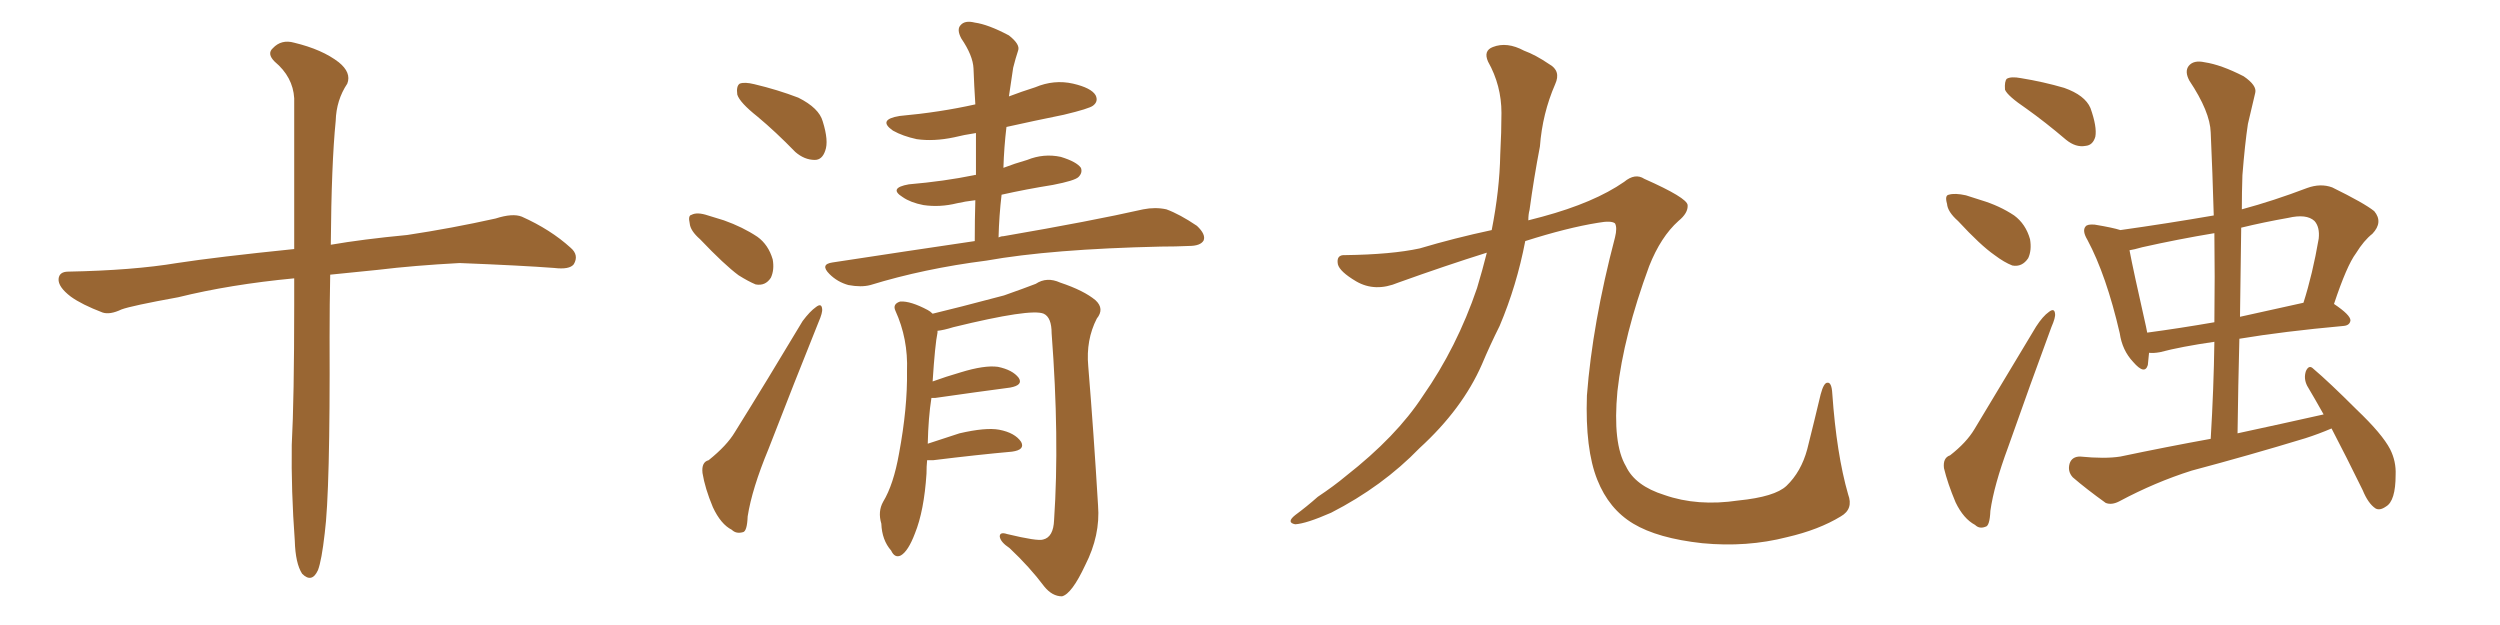 <svg xmlns="http://www.w3.org/2000/svg" xmlns:xlink="http://www.w3.org/1999/xlink" width="600" height="150"><path fill="#996633" padding="10" d="M70.61 66.80L70.61 66.80L70.61 66.80Q55.22 68.26 42.77 71.34L42.77 71.34Q31.49 73.39 29.15 74.27L29.15 74.27Q26.37 75.59 24.61 75L24.61 75Q19.63 73.10 16.99 71.19L16.99 71.19Q13.92 68.85 14.06 66.94L14.06 66.94Q14.21 65.19 16.41 65.19L16.41 65.19Q31.93 64.89 42.48 63.13L42.48 63.13Q52.00 61.67 70.61 59.77L70.61 59.77Q70.61 36.47 70.61 23.58L70.61 23.58Q70.31 18.46 65.92 14.79L65.92 14.79Q64.01 12.89 65.48 11.57L65.48 11.57Q67.53 9.38 70.61 10.25L70.61 10.25Q77.34 11.87 81.30 14.94L81.30 14.94Q84.38 17.43 83.35 20.07L83.35 20.07Q80.71 24.02 80.57 29.00L80.57 29.00Q79.54 39.26 79.39 58.74L79.39 58.74Q87.01 57.42 97.71 56.40L97.71 56.40Q108.40 54.79 118.95 52.44L118.95 52.44Q123.05 51.12 125.24 52.00L125.24 52.00Q132.13 55.08 136.96 59.47L136.96 59.47Q139.01 61.23 137.70 63.43L137.70 63.43Q136.67 64.75 133.01 64.31L133.01 64.31Q125.24 63.72 110.30 63.13L110.30 63.13Q99.32 63.72 90.82 64.75L90.82 64.75Q85.11 65.33 79.25 65.92L79.25 65.92Q79.10 72.80 79.10 80.86L79.10 80.86Q79.25 117.92 77.93 128.03L77.93 128.03Q77.20 134.47 76.32 136.82L76.32 136.82Q74.85 140.04 72.51 137.70L72.51 137.70Q70.90 135.21 70.75 129.79L70.75 129.79Q69.87 117.77 70.02 106.79L70.02 106.79Q70.61 95.65 70.61 73.10L70.61 73.10Q70.61 69.58 70.61 66.80ZM181.79 27.98L181.79 27.98Q177.54 24.61 176.95 22.71L176.95 22.71Q176.66 20.65 177.54 20.07L177.54 20.07Q178.71 19.63 181.05 20.21L181.05 20.21Q186.62 21.53 191.60 23.44L191.60 23.44Q196.58 25.93 197.46 29.15L197.46 29.15Q198.93 33.84 198.05 36.18L198.05 36.18Q197.31 38.38 195.56 38.38L195.56 38.38Q193.07 38.38 190.87 36.47L190.87 36.47Q186.18 31.64 181.79 27.98ZM168.02 57.42L168.02 57.42Q165.67 55.37 165.53 53.61L165.53 53.61Q165.09 51.71 165.97 51.56L165.97 51.56Q167.29 50.83 169.92 51.71L169.92 51.71Q171.83 52.29 173.73 52.88L173.73 52.88Q178.27 54.49 181.79 56.84L181.79 56.84Q184.42 58.74 185.45 62.26L185.45 62.26Q185.89 64.75 185.01 66.65L185.01 66.65Q183.69 68.70 181.35 68.26L181.35 68.26Q179.59 67.53 177.25 66.06L177.25 66.06Q173.88 63.57 168.02 57.42ZM170.07 110.45L170.07 110.45Q174.46 106.93 176.37 103.71L176.37 103.71Q184.13 91.26 192.63 77.05L192.63 77.05Q194.38 74.71 195.85 73.68L195.85 73.68Q197.17 72.66 197.31 74.12L197.31 74.12Q197.46 75 196.44 77.34L196.44 77.34Q190.72 91.55 184.42 107.81L184.42 107.81Q180.47 117.33 179.44 123.93L179.44 123.93Q179.30 127.59 178.27 127.73L178.27 127.73Q176.66 128.17 175.63 127.15L175.63 127.15Q173.00 125.83 171.09 121.73L171.09 121.73Q169.19 117.19 168.60 113.53L168.60 113.53Q168.31 110.89 170.07 110.45ZM233.94 57.86L233.94 57.86Q233.94 52.59 234.08 48.05L234.08 48.05Q231.59 48.34 229.69 48.78L229.69 48.78Q225.59 49.80 221.63 49.22L221.63 49.22Q218.55 48.63 216.65 47.31L216.65 47.31Q213.13 45.12 218.12 44.24L218.12 44.24Q226.61 43.51 233.79 42.04L233.79 42.04Q234.08 41.89 234.23 42.04L234.23 42.04Q234.23 36.77 234.23 31.93L234.23 31.93Q231.30 32.37 228.96 32.96L228.96 32.96Q224.12 33.98 220.02 33.40L220.02 33.40Q216.65 32.67 214.31 31.35L214.31 31.35Q210.50 28.71 215.92 27.83L215.92 27.83Q225.59 26.95 234.08 25.05L234.08 25.05Q233.79 20.51 233.64 16.41L233.64 16.41Q233.50 13.33 230.71 9.23L230.71 9.23Q229.54 7.03 230.57 6.01L230.57 6.01Q231.59 4.83 233.94 5.42L233.94 5.42Q237.16 5.86 242.14 8.50L242.14 8.50Q244.92 10.69 244.34 12.16L244.34 12.16Q243.75 13.92 243.16 16.26L243.16 16.26Q242.72 19.04 242.14 23.14L242.14 23.14Q245.21 21.97 248.44 20.95L248.44 20.95Q252.98 19.04 257.52 20.07L257.52 20.07Q261.91 21.09 262.94 22.85L262.94 22.85Q263.67 24.32 262.35 25.34L262.35 25.34Q261.47 26.07 255.32 27.54L255.32 27.54Q248.14 29.00 241.55 30.47L241.55 30.47Q240.97 35.30 240.82 40.28L240.82 40.28Q243.46 39.26 246.53 38.38L246.53 38.38Q250.49 36.77 254.59 37.65L254.59 37.65Q258.40 38.82 259.42 40.28L259.42 40.28Q259.86 41.46 258.84 42.48L258.84 42.48Q257.96 43.36 252.69 44.38L252.69 44.38Q246.24 45.41 240.38 46.73L240.38 46.73Q239.79 51.71 239.65 56.98L239.65 56.98Q240.23 56.69 240.82 56.69L240.82 56.69Q262.06 53.03 274.37 50.24L274.37 50.24Q277.29 49.66 279.93 50.24L279.93 50.24Q283.15 51.42 287.26 54.20L287.26 54.20Q289.45 56.25 288.87 57.71L288.87 57.71Q288.13 59.03 285.35 59.03L285.35 59.03Q282.13 59.18 278.61 59.18L278.61 59.18Q252.25 59.77 236.72 62.55L236.72 62.55Q221.78 64.45 208.89 68.41L208.89 68.41Q206.69 68.99 203.61 68.41L203.61 68.41Q200.98 67.68 199.07 65.77L199.07 65.77Q196.73 63.43 199.80 62.99L199.80 62.99Q217.97 60.21 233.94 57.86ZM222.51 110.45L222.51 110.45L222.51 110.45Q222.36 111.91 222.36 113.67L222.36 113.67Q221.78 122.61 219.58 128.03L219.58 128.03Q217.97 132.28 216.21 133.30L216.21 133.30Q214.75 134.03 213.87 132.13L213.87 132.13Q211.67 129.64 211.52 125.68L211.52 125.68Q210.64 122.75 211.96 120.41L211.96 120.41Q214.45 116.31 215.77 108.84L215.77 108.84Q217.82 97.85 217.68 89.06L217.68 89.06Q217.97 81.30 214.89 74.56L214.89 74.56Q214.16 72.95 216.06 72.36L216.06 72.36Q218.55 72.22 222.66 74.41L222.66 74.41Q223.24 74.71 223.83 75.29L223.83 75.29Q229.39 73.97 240.97 70.90L240.97 70.90Q245.95 69.14 248.58 68.12L248.58 68.12Q251.22 66.36 254.44 67.82L254.44 67.82Q260.16 69.73 262.94 72.07L262.94 72.07Q265.14 74.12 263.23 76.46L263.23 76.46Q260.60 81.59 261.18 87.89L261.18 87.89Q262.50 104.00 263.53 121.29L263.53 121.29Q264.11 128.47 260.45 135.64L260.45 135.64Q257.23 142.53 254.88 143.12L254.88 143.12Q252.54 143.12 250.63 140.77L250.63 140.77Q247.12 136.08 242.29 131.54L242.29 131.54Q240.09 130.08 239.94 128.76L239.94 128.76Q239.94 127.59 241.70 128.17L241.70 128.17Q249.02 129.93 250.34 129.49L250.34 129.49Q252.83 128.91 252.98 124.80L252.98 124.80Q254.30 105.18 252.39 79.98L252.39 79.98Q252.39 76.17 250.49 75.29L250.49 75.29Q247.41 73.97 228.81 78.52L228.81 78.52Q226.46 79.25 225 79.39L225 79.39Q225 79.69 225 79.83L225 79.83Q224.41 82.62 223.83 91.55L223.83 91.55Q227.05 90.38 230.57 89.36L230.57 89.36Q236.28 87.60 239.50 88.04L239.50 88.04Q243.02 88.77 244.48 90.67L244.48 90.67Q245.65 92.43 242.43 93.02L242.43 93.02Q234.67 94.04 224.41 95.51L224.41 95.51Q223.68 95.51 223.54 95.51L223.54 95.51Q222.80 100.20 222.66 106.49L222.66 106.49Q226.17 105.32 230.27 104.00L230.27 104.00Q236.57 102.54 239.79 103.13L239.79 103.13Q243.60 103.86 245.07 106.05L245.07 106.05Q246.09 107.96 242.87 108.40L242.87 108.40Q234.67 109.13 223.97 110.45L223.97 110.45Q223.10 110.45 222.51 110.45ZM356.84 60.64L356.84 60.64L356.84 60.64Q347.02 63.72 335.60 67.82L335.60 67.82Q330.03 70.17 325.49 67.53L325.49 67.53Q321.53 65.19 321.09 63.43L321.09 63.43Q320.65 61.08 322.85 61.23L322.85 61.23Q333.98 61.08 340.72 59.62L340.72 59.62Q349.07 57.13 358.01 55.22L358.01 55.22Q359.91 45.56 360.06 37.06L360.06 37.06Q360.35 31.64 360.35 27.10L360.35 27.10Q360.35 20.51 357.13 14.79L357.13 14.79Q355.96 12.16 358.30 11.28L358.30 11.28Q361.67 9.96 365.77 12.16L365.77 12.16Q368.55 13.18 371.78 15.38L371.78 15.38Q374.71 16.99 373.24 20.21L373.24 20.21Q370.17 27.25 369.58 35.16L369.58 35.16Q368.12 42.77 367.09 50.39L367.09 50.39Q366.80 51.42 366.80 52.88L366.80 52.88Q368.41 52.44 370.17 52.00L370.17 52.00Q382.62 48.63 389.79 43.65L389.79 43.65Q392.43 41.46 394.63 42.92L394.63 42.92Q404.88 47.46 405.03 49.22L405.03 49.22Q405.18 51.12 402.83 53.03L402.83 53.03Q398.58 56.84 395.80 63.87L395.80 63.87Q389.65 80.57 388.18 93.90L388.18 93.90Q387.01 106.49 390.23 111.91L390.23 111.91Q392.43 116.60 399.46 118.80L399.46 118.80Q407.37 121.58 417.19 120.12L417.19 120.12Q425.98 119.24 428.76 116.60L428.76 116.60Q432.28 113.23 433.74 107.81L433.74 107.81Q435.50 100.78 436.96 94.63L436.96 94.63Q437.70 91.85 438.57 91.85L438.57 91.85Q439.60 91.70 439.75 94.48L439.75 94.48Q440.77 108.98 443.55 118.65L443.55 118.65Q444.87 122.17 441.80 123.93L441.80 123.93Q436.52 127.15 428.91 128.91L428.91 128.91Q419.24 131.40 408.54 130.37L408.54 130.37Q397.85 129.20 391.99 125.68L391.99 125.68Q386.13 122.17 383.35 115.14L383.35 115.14Q380.42 107.81 380.86 94.92L380.86 94.92Q382.18 77.64 387.60 56.98L387.60 56.98Q388.18 54.64 387.60 53.61L387.60 53.61Q386.72 52.88 383.50 53.47L383.50 53.47Q376.17 54.64 366.06 57.86L366.06 57.86Q364.01 68.55 359.91 78.22L359.91 78.22Q357.57 82.91 355.66 87.45L355.66 87.45Q350.98 98.14 340.72 107.52L340.72 107.52Q331.79 116.75 319.48 123.05L319.48 123.05Q313.48 125.68 310.84 125.83L310.84 125.83Q308.64 125.39 310.84 123.63L310.84 123.63Q313.62 121.58 316.26 119.24L316.26 119.24Q320.21 116.60 323.00 114.26L323.00 114.26Q335.16 104.74 341.46 95.07L341.46 95.07Q349.66 83.35 354.49 69.14L354.49 69.14Q355.81 64.75 356.84 60.64ZM486.33 26.07L486.33 26.07Q481.79 23.00 481.20 21.53L481.20 21.53Q481.05 19.48 481.64 18.90L481.64 18.90Q482.67 18.31 485.01 18.75L485.01 18.75Q490.43 19.63 495.41 21.09L495.41 21.09Q500.39 22.85 501.71 25.93L501.71 25.93Q503.32 30.47 502.88 32.81L502.88 32.81Q502.29 34.86 500.54 35.01L500.54 35.01Q498.19 35.45 495.85 33.54L495.85 33.54Q490.87 29.30 486.33 26.07ZM469.92 53.03L469.92 53.03Q467.43 50.83 467.29 48.93L467.29 48.93Q466.70 46.88 467.72 46.73L467.72 46.73Q469.19 46.29 471.83 46.88L471.83 46.88Q473.58 47.46 475.49 48.05L475.49 48.05Q479.88 49.37 483.40 51.71L483.40 51.71Q486.18 53.76 487.21 57.42L487.21 57.42Q487.65 60.06 486.77 61.96L486.77 61.96Q485.30 64.16 482.96 63.72L482.96 63.72Q481.05 62.99 478.71 61.23L478.71 61.23Q475.34 58.89 469.92 53.03ZM468.02 109.28L468.02 109.28Q471.97 106.20 473.88 102.98L473.88 102.98Q480.76 91.55 488.67 78.37L488.67 78.37Q490.28 75.88 491.75 74.85L491.75 74.85Q493.07 73.83 493.21 75.29L493.21 75.29Q493.36 76.17 492.33 78.52L492.33 78.52Q487.35 91.99 481.93 107.37L481.93 107.37Q478.56 116.46 477.69 122.61L477.69 122.61Q477.54 126.27 476.51 126.42L476.51 126.42Q475.05 127.00 474.02 125.98L474.02 125.98Q471.24 124.51 469.34 120.56L469.34 120.56Q467.43 116.02 466.55 112.35L466.55 112.35Q466.26 109.86 468.02 109.28ZM559.57 102.83L559.57 102.83Q556.49 104.15 553.27 105.18L553.27 105.18Q539.79 109.28 526.03 112.94L526.03 112.94Q517.24 115.72 508.74 120.26L508.74 120.26Q506.84 121.29 505.37 120.70L505.37 120.70Q500.68 117.33 497.46 114.55L497.46 114.55Q496.14 113.09 496.73 111.18L496.73 111.18Q497.31 109.57 499.22 109.57L499.22 109.57Q505.22 110.16 508.89 109.57L508.89 109.57Q520.02 107.23 530.57 105.32L530.57 105.32Q531.30 93.16 531.45 82.03L531.45 82.03Q523.39 83.20 518.41 84.52L518.41 84.52Q516.80 84.81 515.77 84.67L515.77 84.67Q515.63 86.28 515.48 87.60L515.48 87.60Q514.75 90.09 511.96 86.87L511.96 86.87Q509.33 84.08 508.74 79.98L508.74 79.98Q505.52 66.06 500.98 57.57L500.98 57.57Q499.66 55.37 500.54 54.35L500.54 54.35Q500.98 53.76 502.73 53.91L502.73 53.91Q507.13 54.64 508.89 55.22L508.89 55.22Q520.31 53.61 531.30 51.71L531.30 51.71Q531.01 41.46 530.57 31.79L530.57 31.79Q530.42 26.81 525.44 19.34L525.44 19.34Q524.27 17.14 525.29 15.82L525.29 15.82Q526.46 14.36 529.10 14.94L529.10 14.94Q533.06 15.53 538.48 18.31L538.48 18.31Q541.70 20.51 541.26 22.27L541.26 22.27Q540.53 25.34 539.50 29.74L539.50 29.74Q538.77 34.57 538.18 42.04L538.18 42.04Q538.04 46.14 538.04 50.24L538.04 50.24Q545.65 48.19 553.71 45.12L553.71 45.12Q556.93 43.95 559.72 44.97L559.72 44.97Q567.48 48.78 569.82 50.68L569.82 50.68Q572.02 53.32 569.38 56.10L569.38 56.10Q567.33 57.71 565.43 60.79L565.43 60.79Q563.23 63.72 560.16 72.95L560.16 72.95Q564.11 75.59 564.11 76.90L564.11 76.90Q563.96 78.08 562.50 78.22L562.50 78.22Q548.00 79.54 537.45 81.30L537.45 81.30Q537.16 92.43 537.01 104.00L537.01 104.00Q547.85 101.66 557.67 99.46L557.67 99.46Q555.62 95.80 553.71 92.58L553.71 92.58Q552.83 90.82 553.42 89.06L553.42 89.06Q554.15 87.45 555.18 88.48L555.18 88.48Q558.98 91.70 565.58 98.29L565.58 98.29Q571.73 104.15 573.63 107.81L573.63 107.81Q575.10 110.74 574.95 113.96L574.95 113.96Q574.95 120.26 572.61 121.58L572.61 121.58Q571.14 122.61 570.12 122.02L570.12 122.02Q568.36 120.85 567.04 117.63L567.04 117.63Q563.09 109.57 559.57 102.83ZM531.45 77.34L531.45 77.34Q531.59 66.21 531.45 55.96L531.45 55.96Q522.66 57.42 514.16 59.33L514.16 59.33Q512.11 59.91 511.08 60.06L511.08 60.06Q511.96 64.75 515.04 78.37L515.04 78.37Q515.19 79.25 515.33 79.83L515.33 79.83Q522.95 78.81 531.45 77.34ZM537.89 54.64L537.89 54.64L537.89 54.64Q537.74 65.04 537.60 76.03L537.60 76.03Q544.92 74.41 552.83 72.66L552.83 72.66Q555.03 65.77 556.49 57.28L556.49 57.28Q556.79 54.49 555.47 53.03L555.47 53.03Q553.56 51.27 549.17 52.29L549.17 52.29Q543.31 53.32 537.89 54.64Z"/></svg>